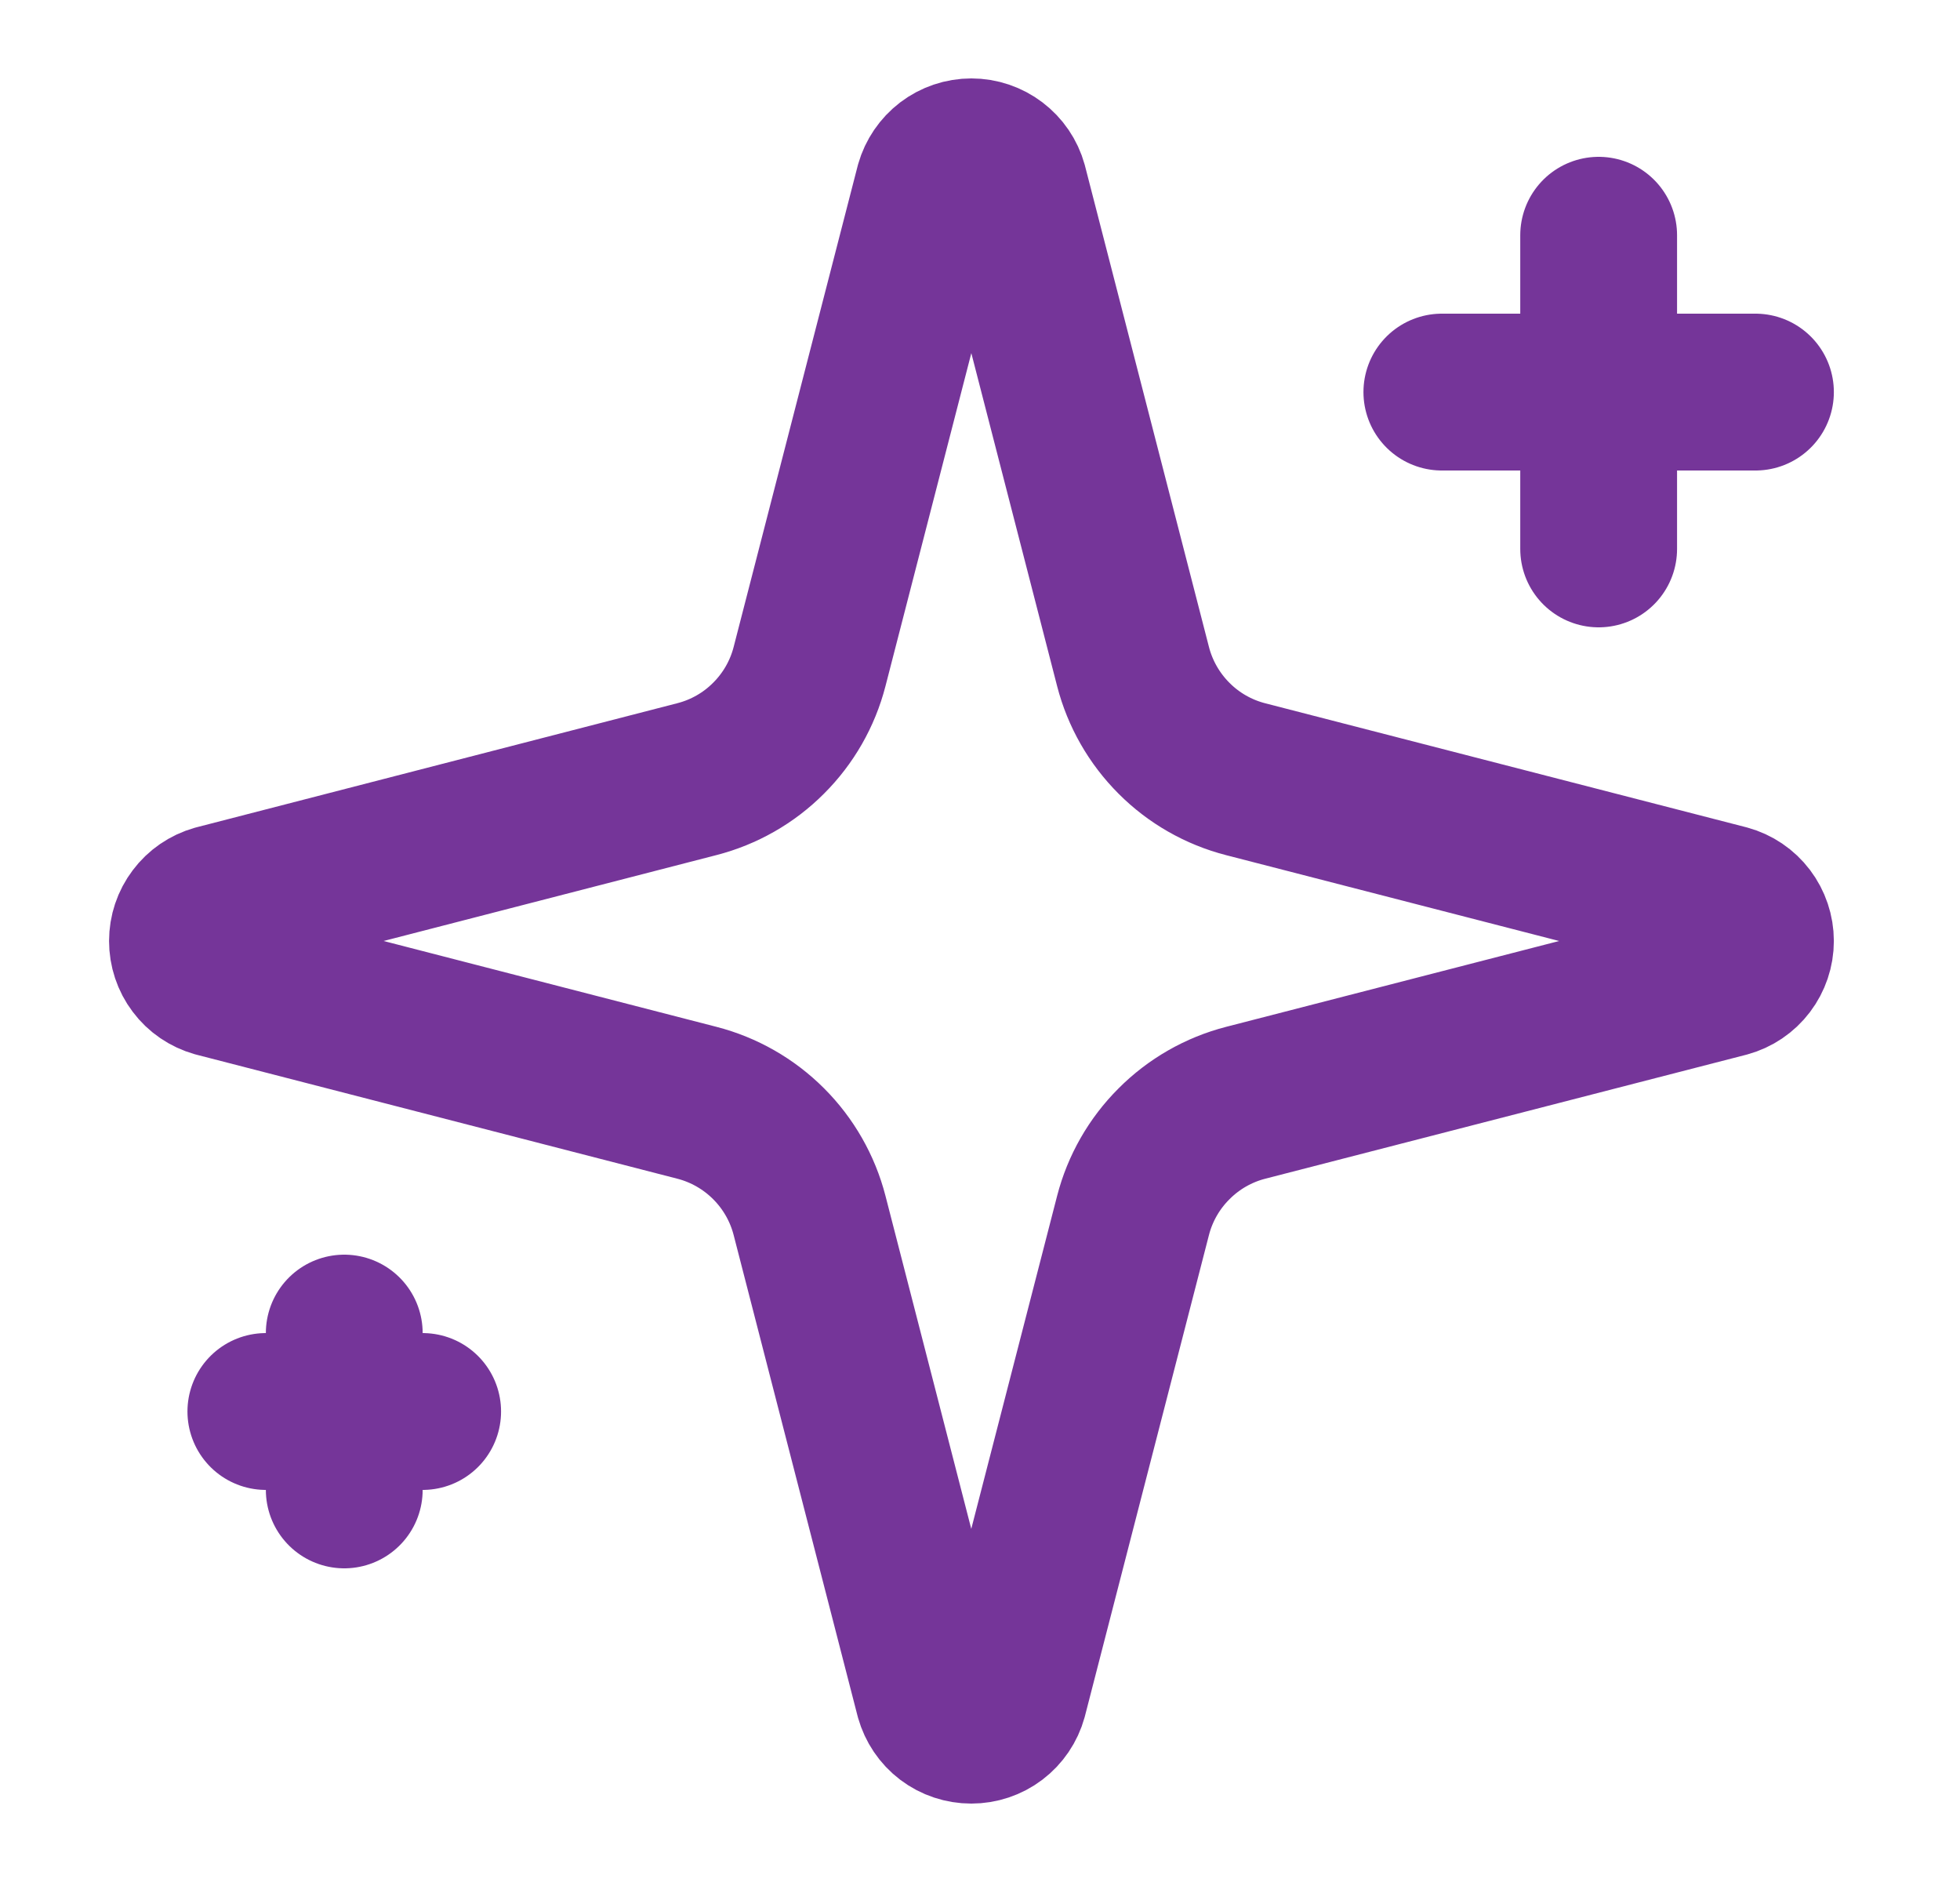 <svg width="25" height="24" viewBox="0 0 25 24" fill="none" xmlns="http://www.w3.org/2000/svg">
<path d="M10.326 15.5C10.237 15.154 10.056 14.838 9.804 14.586C9.551 14.333 9.235 14.152 8.889 14.063L2.754 12.481C2.649 12.451 2.557 12.389 2.492 12.302C2.426 12.215 2.391 12.109 2.391 12C2.391 11.891 2.426 11.786 2.492 11.699C2.557 11.612 2.649 11.549 2.754 11.519L8.889 9.936C9.235 9.847 9.551 9.667 9.803 9.414C10.056 9.162 10.237 8.846 10.326 8.5L11.908 2.365C11.938 2.26 12.001 2.168 12.087 2.102C12.174 2.036 12.28 2 12.39 2C12.499 2 12.605 2.036 12.692 2.102C12.779 2.168 12.842 2.26 12.871 2.365L14.452 8.5C14.541 8.846 14.722 9.162 14.975 9.415C15.227 9.668 15.543 9.848 15.889 9.937L22.024 11.518C22.13 11.547 22.223 11.61 22.289 11.697C22.355 11.784 22.391 11.891 22.391 12C22.391 12.11 22.355 12.216 22.289 12.303C22.223 12.39 22.13 12.453 22.024 12.482L15.889 14.063C15.543 14.152 15.227 14.333 14.975 14.586C14.722 14.838 14.541 15.154 14.452 15.5L12.87 21.635C12.841 21.74 12.778 21.833 12.691 21.899C12.604 21.965 12.498 22 12.389 22C12.28 22 12.173 21.965 12.086 21.899C11.999 21.833 11.937 21.74 11.907 21.635L10.326 15.5Z" stroke="#753599" stroke-width="2" stroke-linecap="round" stroke-linejoin="round"/>
<path d="M20.391 3V7" stroke="#753599" stroke-width="2" stroke-linecap="round" stroke-linejoin="round"/>
<path d="M22.391 5H18.391" stroke="#753599" stroke-width="2" stroke-linecap="round" stroke-linejoin="round"/>
<path d="M4.391 17V19" stroke="#753599" stroke-width="2" stroke-linecap="round" stroke-linejoin="round"/>
<path d="M5.391 18H3.391" stroke="#753599" stroke-width="2" stroke-linecap="round" stroke-linejoin="round"/>
</svg>
